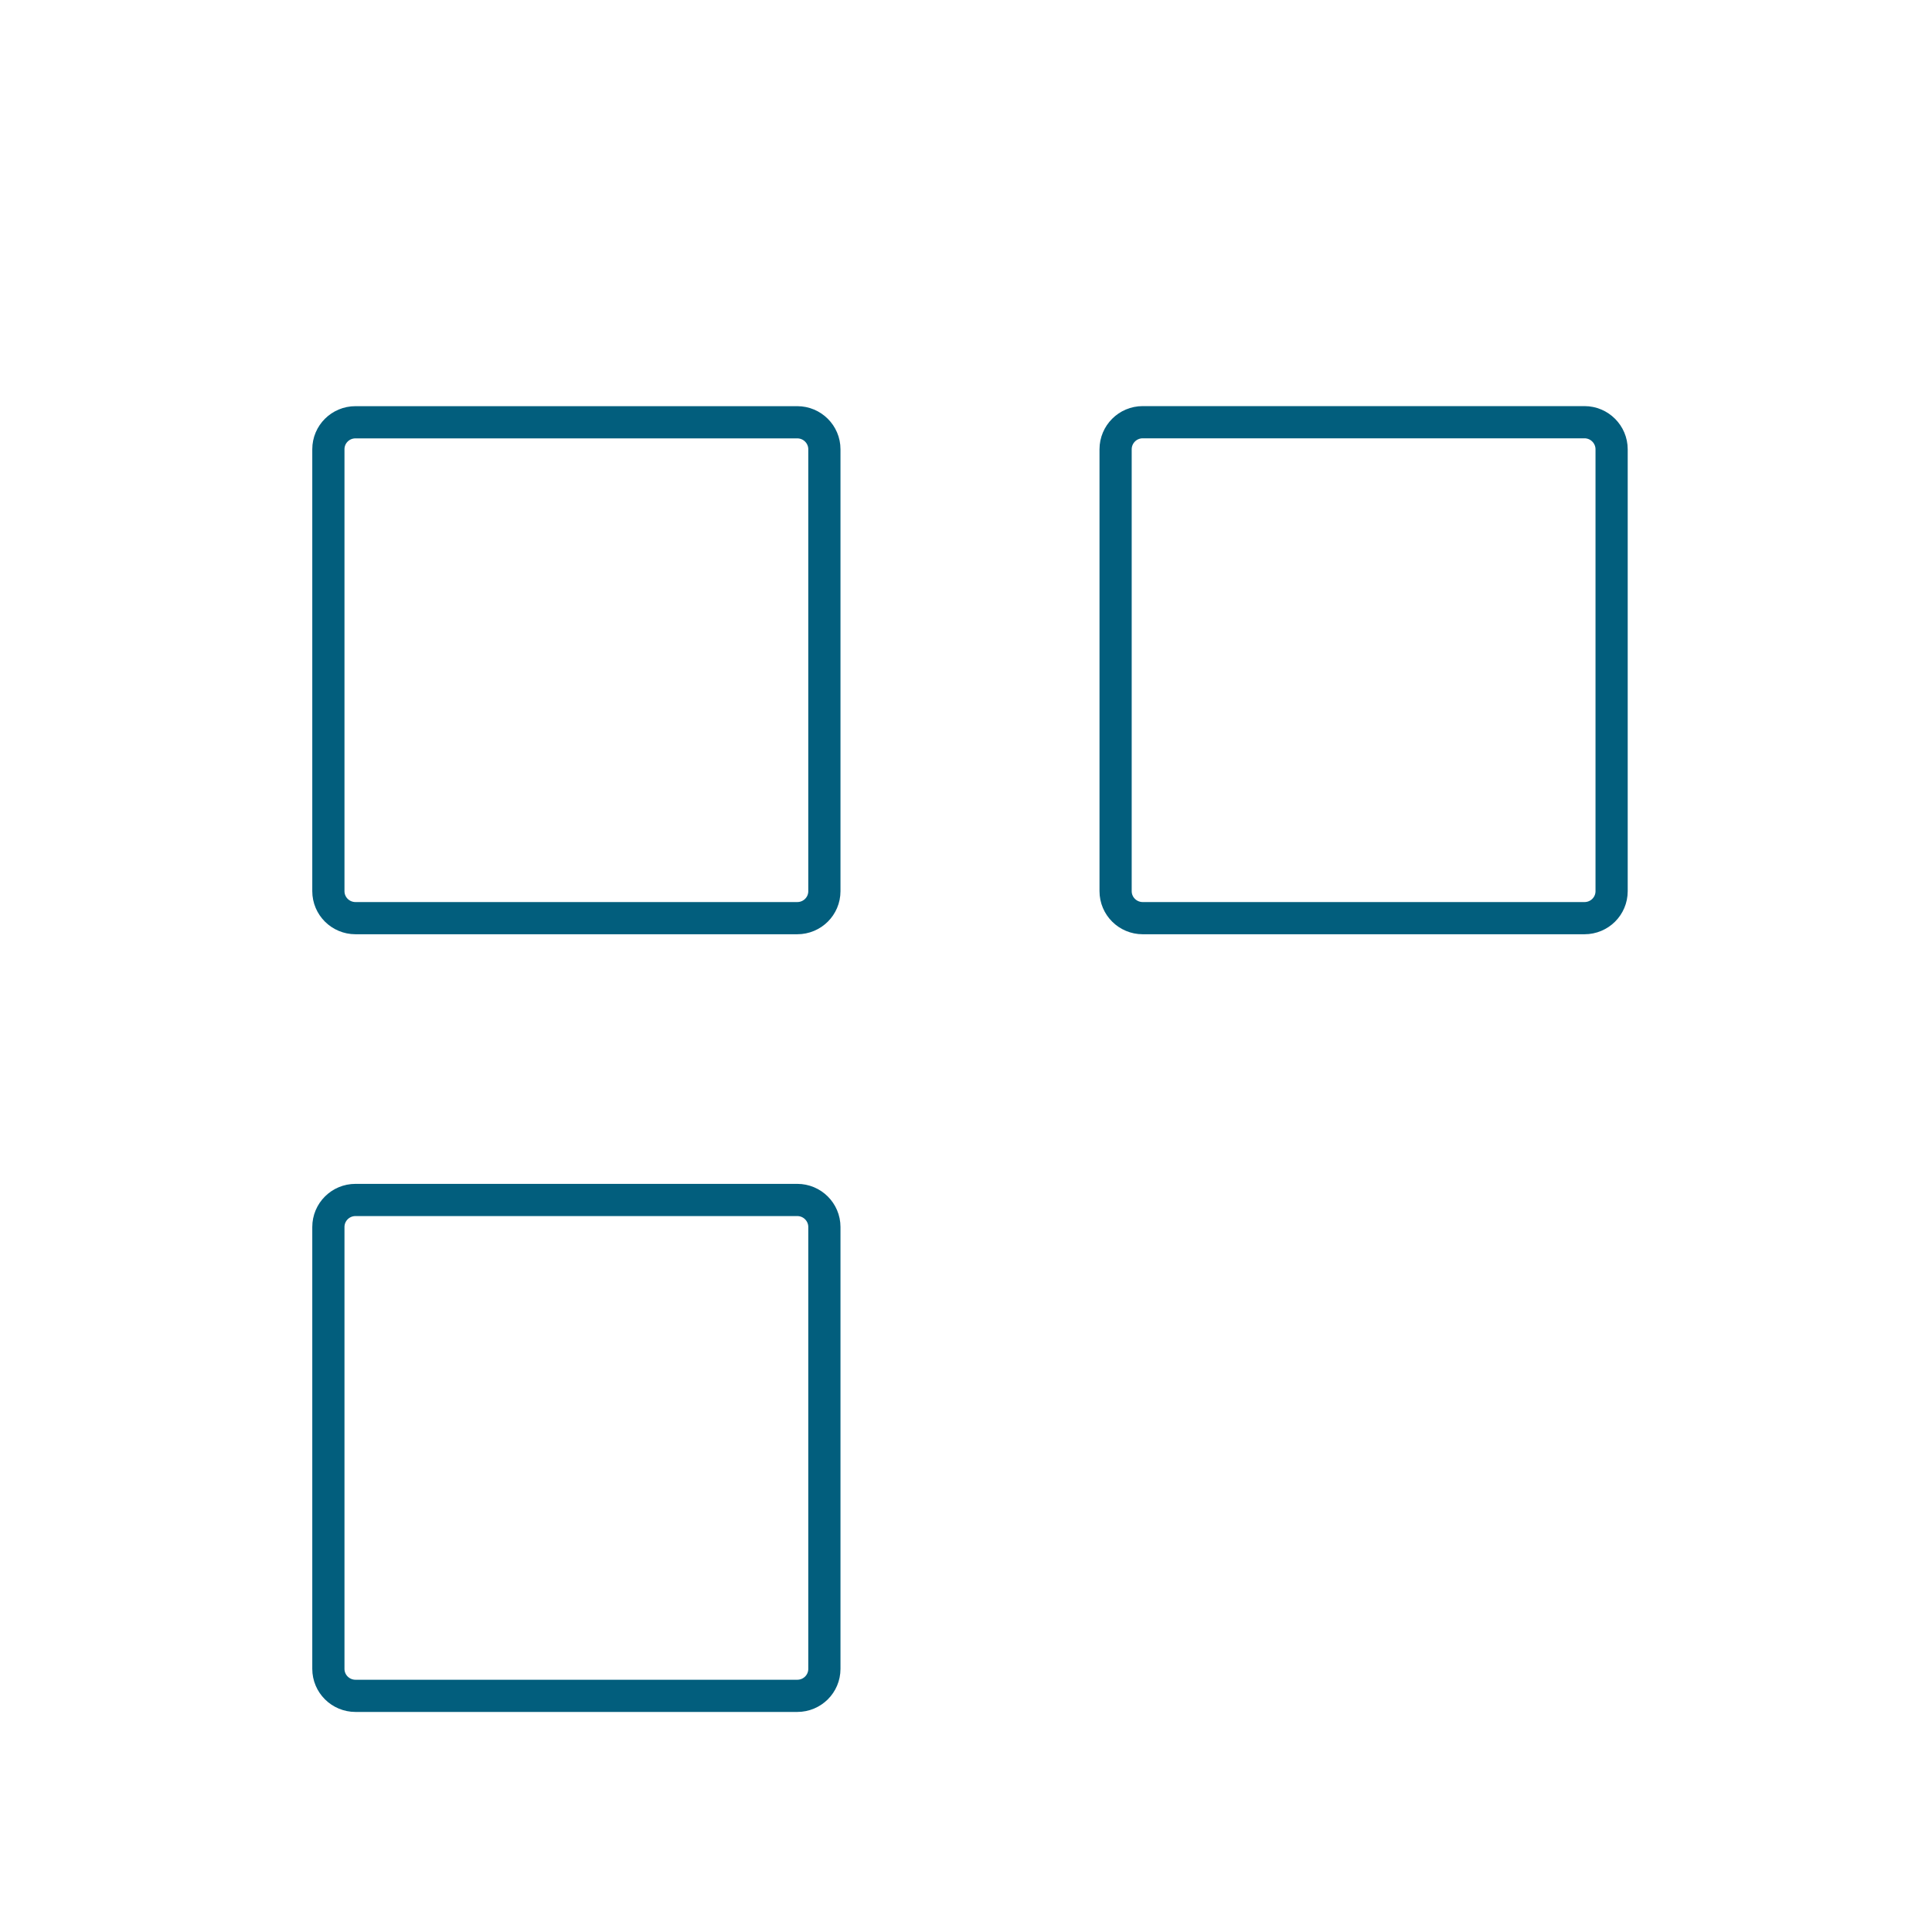 <?xml version="1.0" encoding="utf-8"?>
<!-- Generator: Adobe Illustrator 25.4.1, SVG Export Plug-In . SVG Version: 6.00 Build 0)  -->
<svg version="1.2" baseProfile="tiny" id="Ebene_1" xmlns="http://www.w3.org/2000/svg" xmlns:xlink="http://www.w3.org/1999/xlink"
	 x="0px" y="0px" viewBox="0 0 300 300" overflow="visible" xml:space="preserve">
<path fill="none" stroke="#025E7D" stroke-width="5" stroke-miterlimit="10" d="M128.01,138.38c0,2.32-1.88,4.19-4.21,4.19h-68.6
	c-2.32,0-4.21-1.87-4.21-4.19V69.76c0-2.32,1.88-4.19,4.21-4.19h68.6c2.32,0,4.21,1.88,4.21,4.19V138.38z"/>
<path fill="none" stroke="#025E7D" stroke-width="5" stroke-miterlimit="10" d="M128.01,259.14c0,2.32-1.88,4.19-4.21,4.19h-68.6
	c-2.32,0-4.21-1.87-4.21-4.19v-68.61c0-2.32,1.88-4.2,4.21-4.2h68.6c2.32,0,4.21,1.88,4.21,4.2V259.14z"/>
<path fill="none" stroke="#025E7D" stroke-width="5" stroke-miterlimit="10" d="M250.25,138.38c0,2.32-1.88,4.19-4.21,4.19h-68.6
	c-2.32,0-4.21-1.87-4.21-4.19V69.77c0-2.32,1.88-4.21,4.21-4.21h68.6c2.32,0,4.21,1.89,4.21,4.21V138.38z"/>
</svg>
